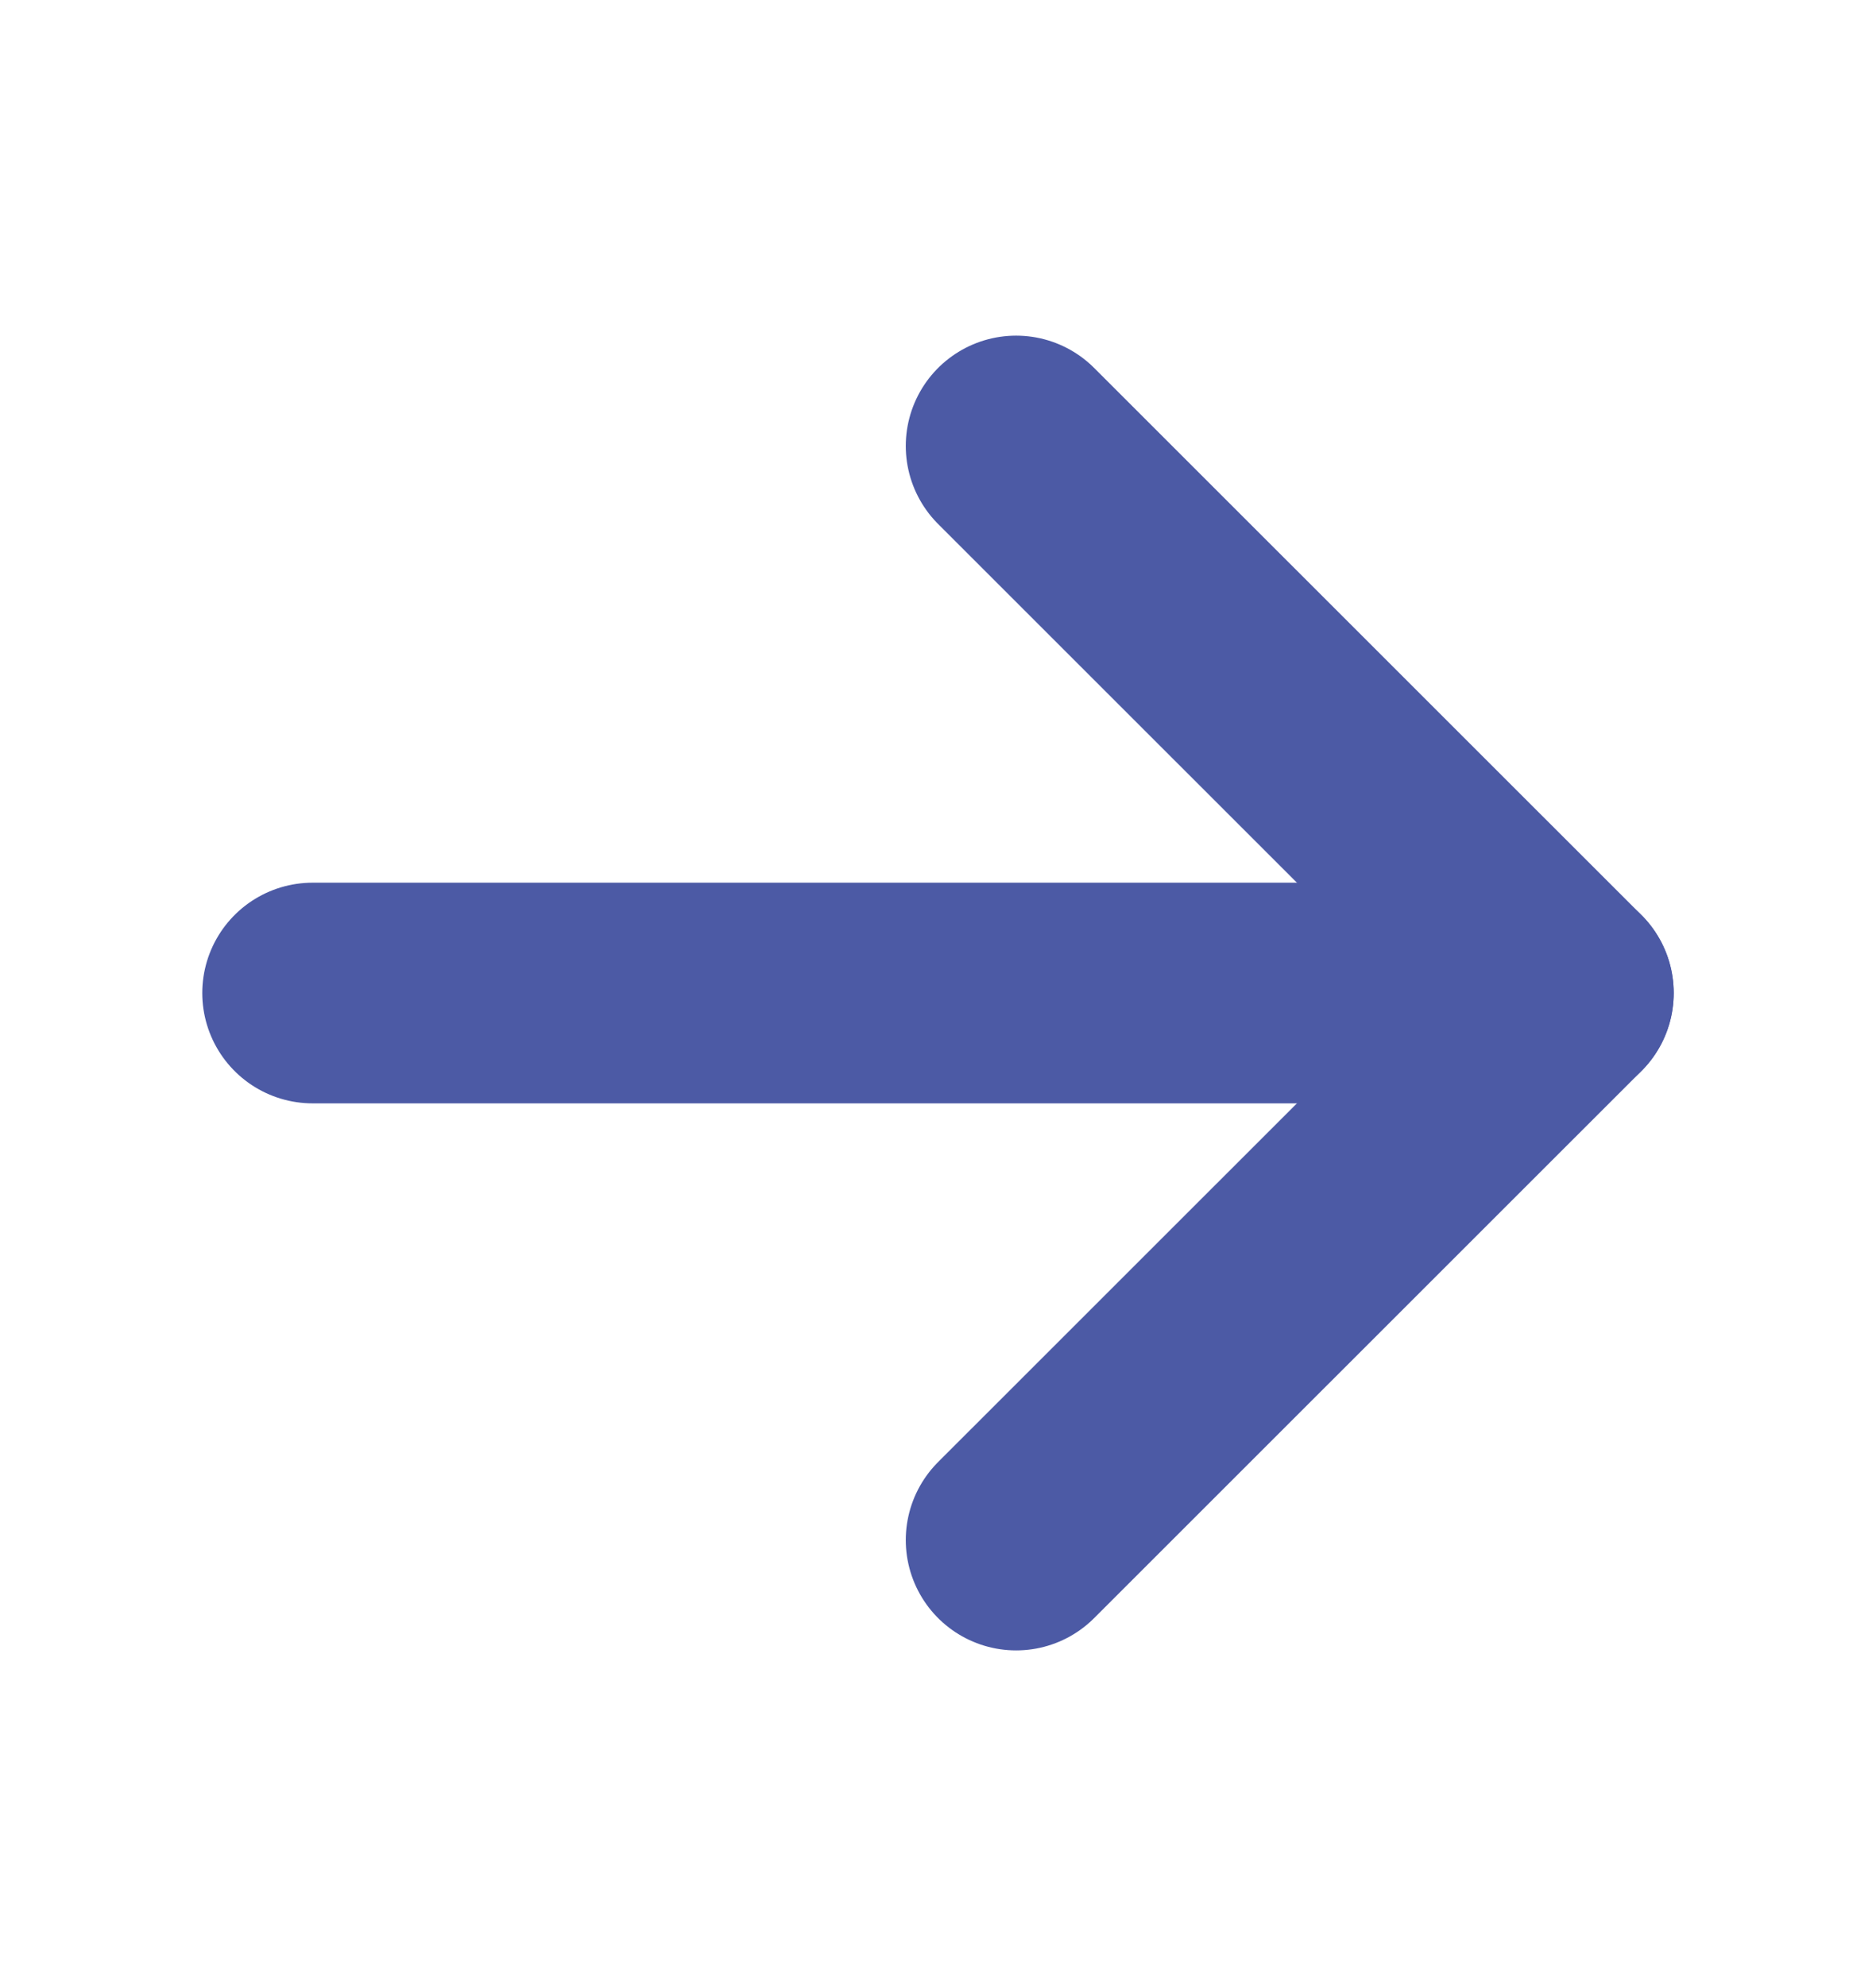 <svg width="17" height="18" viewBox="0 0 17 18" fill="none" xmlns="http://www.w3.org/2000/svg">
<path d="M2.833 9H14.167" stroke="#4C5AA5" stroke-width="2" stroke-linecap="round" stroke-linejoin="round"/>
<path d="M9.208 4.042L14.167 9L9.208 13.958" stroke="#4C5AA5" stroke-width="2" stroke-linecap="round" stroke-linejoin="round"/>
</svg>

